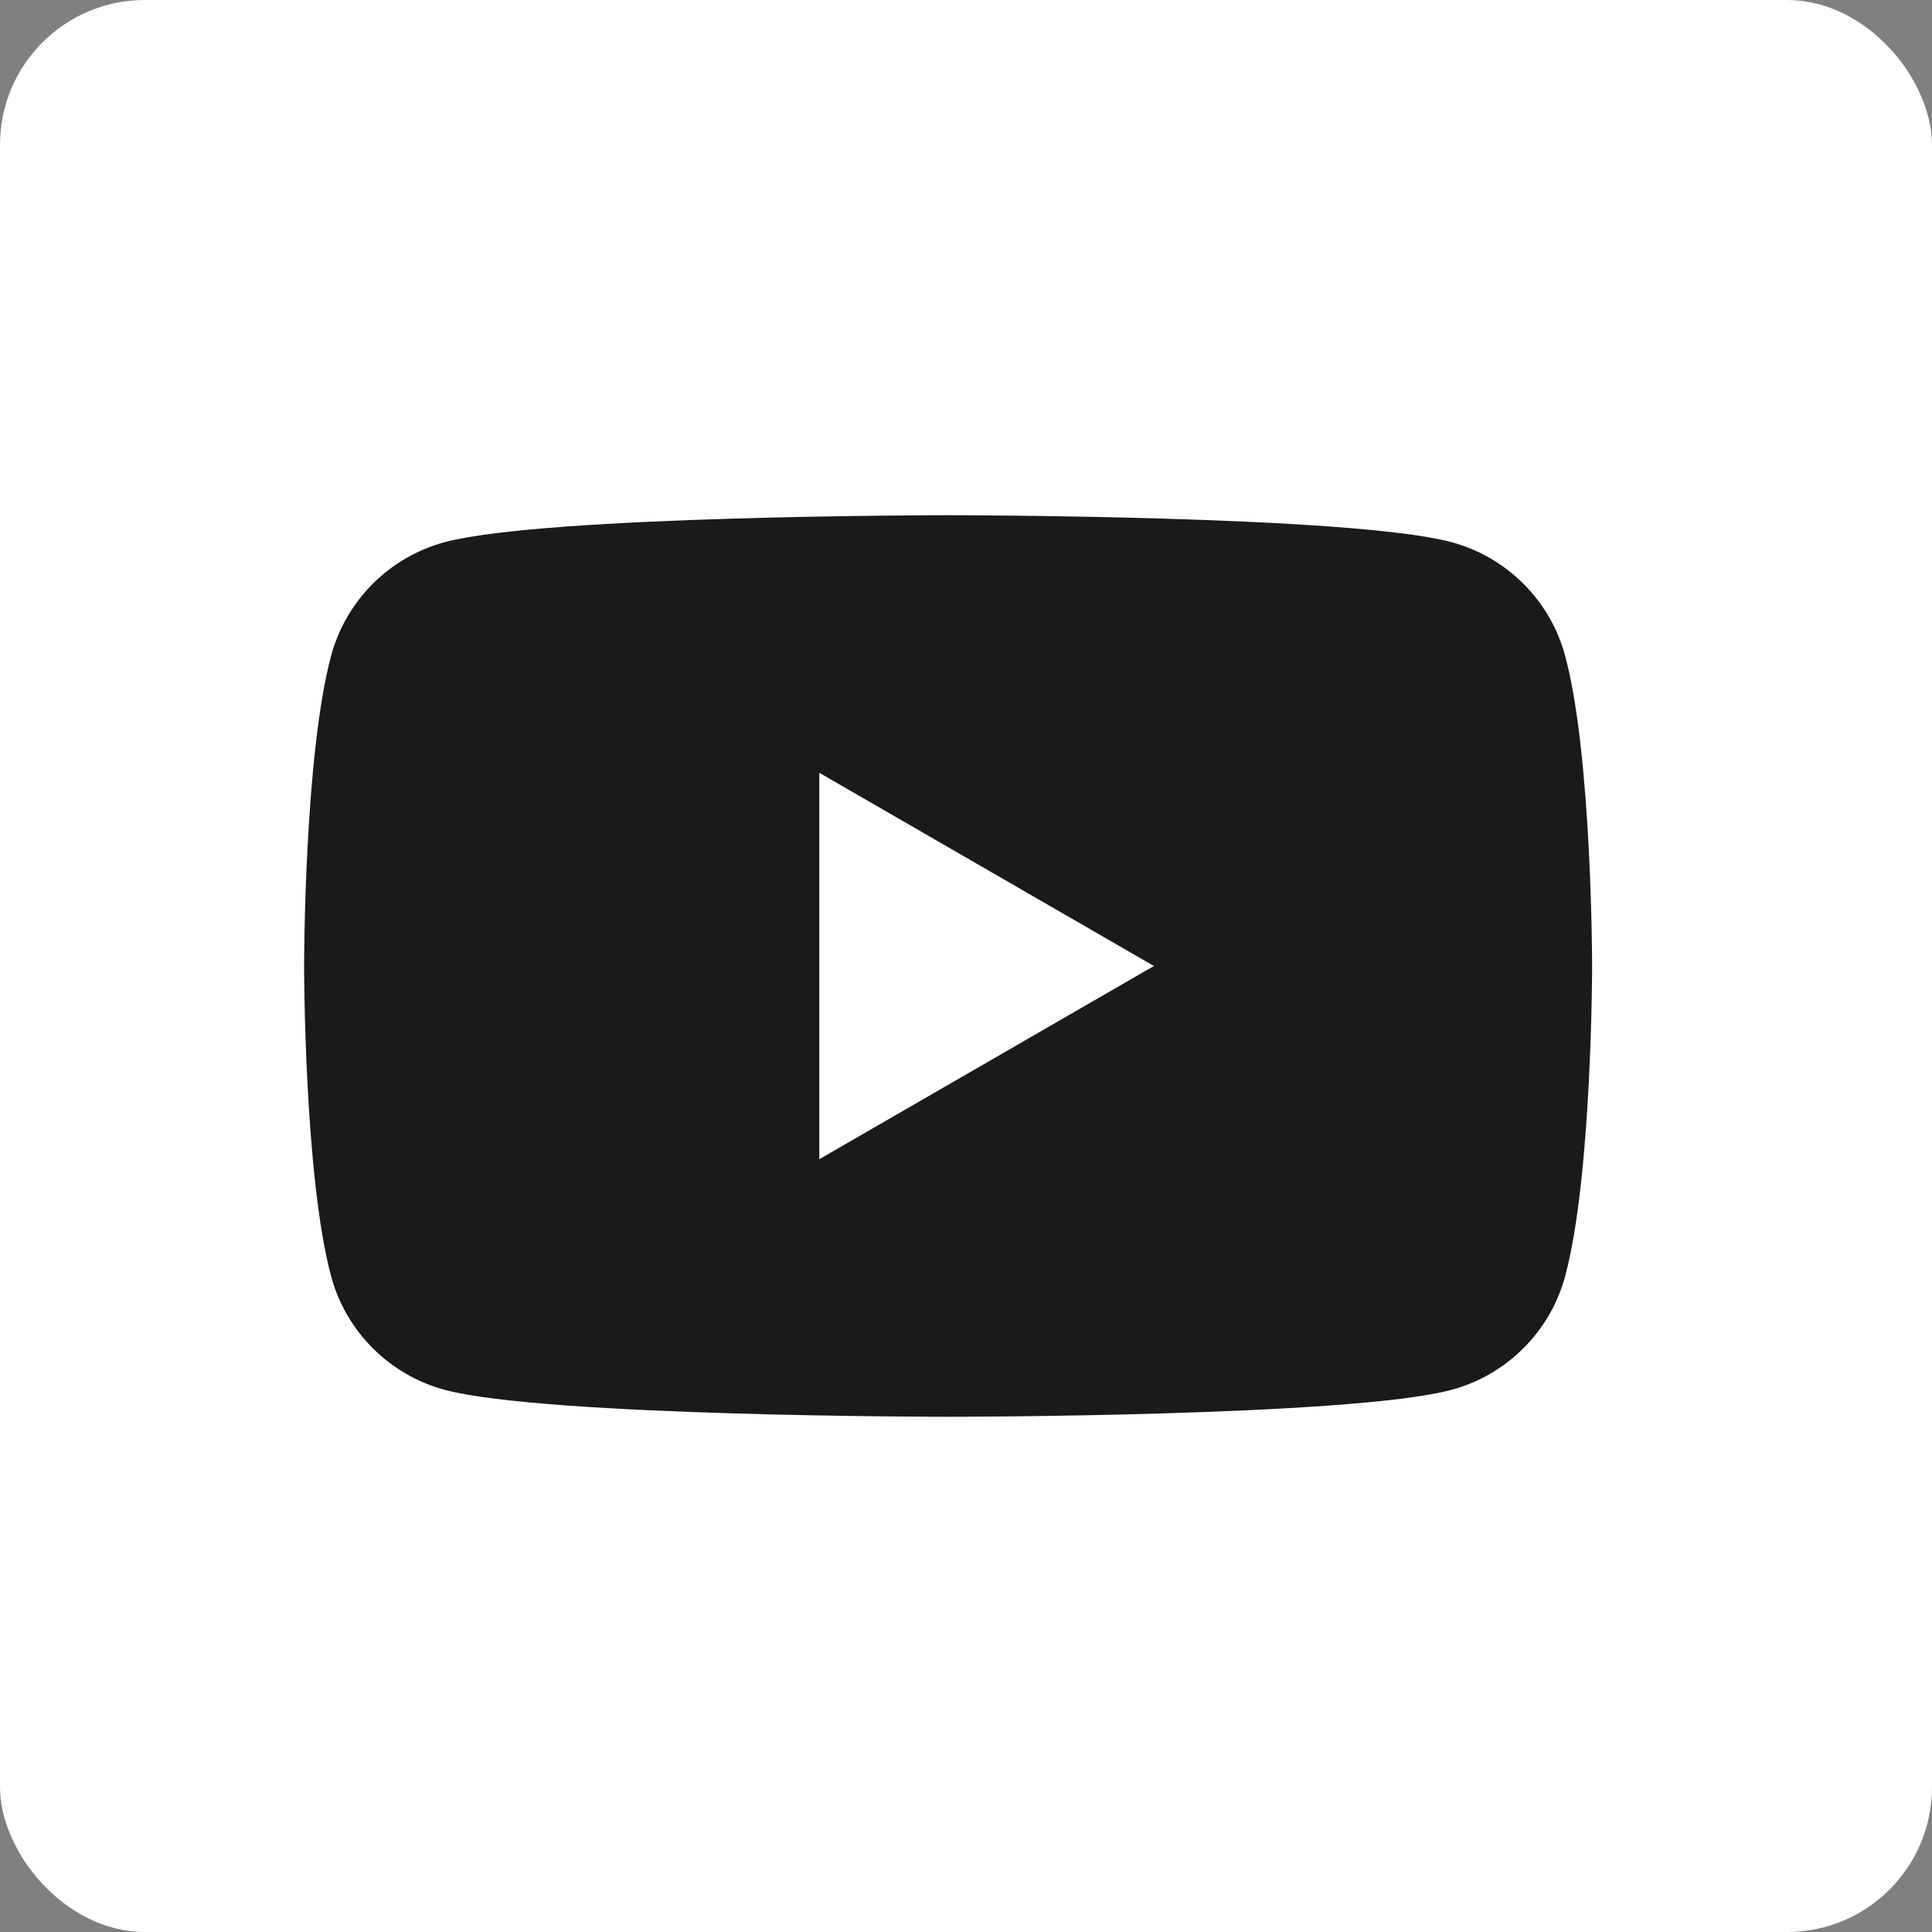 <?xml version="1.0" encoding="UTF-8"?>
<svg width="40px" height="40px" viewBox="0 0 40 40" version="1.1" xmlns="http://www.w3.org/2000/svg" xmlns:xlink="http://www.w3.org/1999/xlink">
    <rect x="0" y="0" width="40" height="40" fill="#808080" stroke="none"/>
    <title>Group 31</title>
    <g id="Symbols" stroke="none" stroke-width="1" fill="none" fill-rule="evenodd">
        <g id="dt-footer-" transform="translate(-1020, -570)">
            <g id="Group-5" transform="translate(780, 570)">
                <g id="Group-31" transform="translate(240, 0)">
                    <rect id="Rectangle" fill="#FFFFFF" x="0" y="0" width="40" height="40" rx="3"></rect>
                    <path d="M16.963,24 L16.963,16 L23.891,20 L16.963,24 Z M32.406,13.582 C32.099,12.434 31.196,11.531 30.048,11.224 C27.969,10.667 19.63,10.667 19.63,10.667 C19.63,10.667 11.291,10.667 9.211,11.224 C8.064,11.531 7.16,12.434 6.854,13.582 C6.296,15.661 6.296,20 6.296,20 C6.296,20 6.296,24.339 6.854,26.418 C7.16,27.566 8.064,28.469 9.211,28.776 C11.291,29.333 19.63,29.333 19.63,29.333 C19.63,29.333 27.969,29.333 30.048,28.776 C31.196,28.469 32.099,27.566 32.406,26.418 C32.963,24.339 32.963,20 32.963,20 C32.963,20 32.963,15.661 32.406,13.582 L32.406,13.582 Z" id="Fill-3" fill="#1B1A1A"></path>
                </g>
            </g>
        </g>
    </g>
</svg>